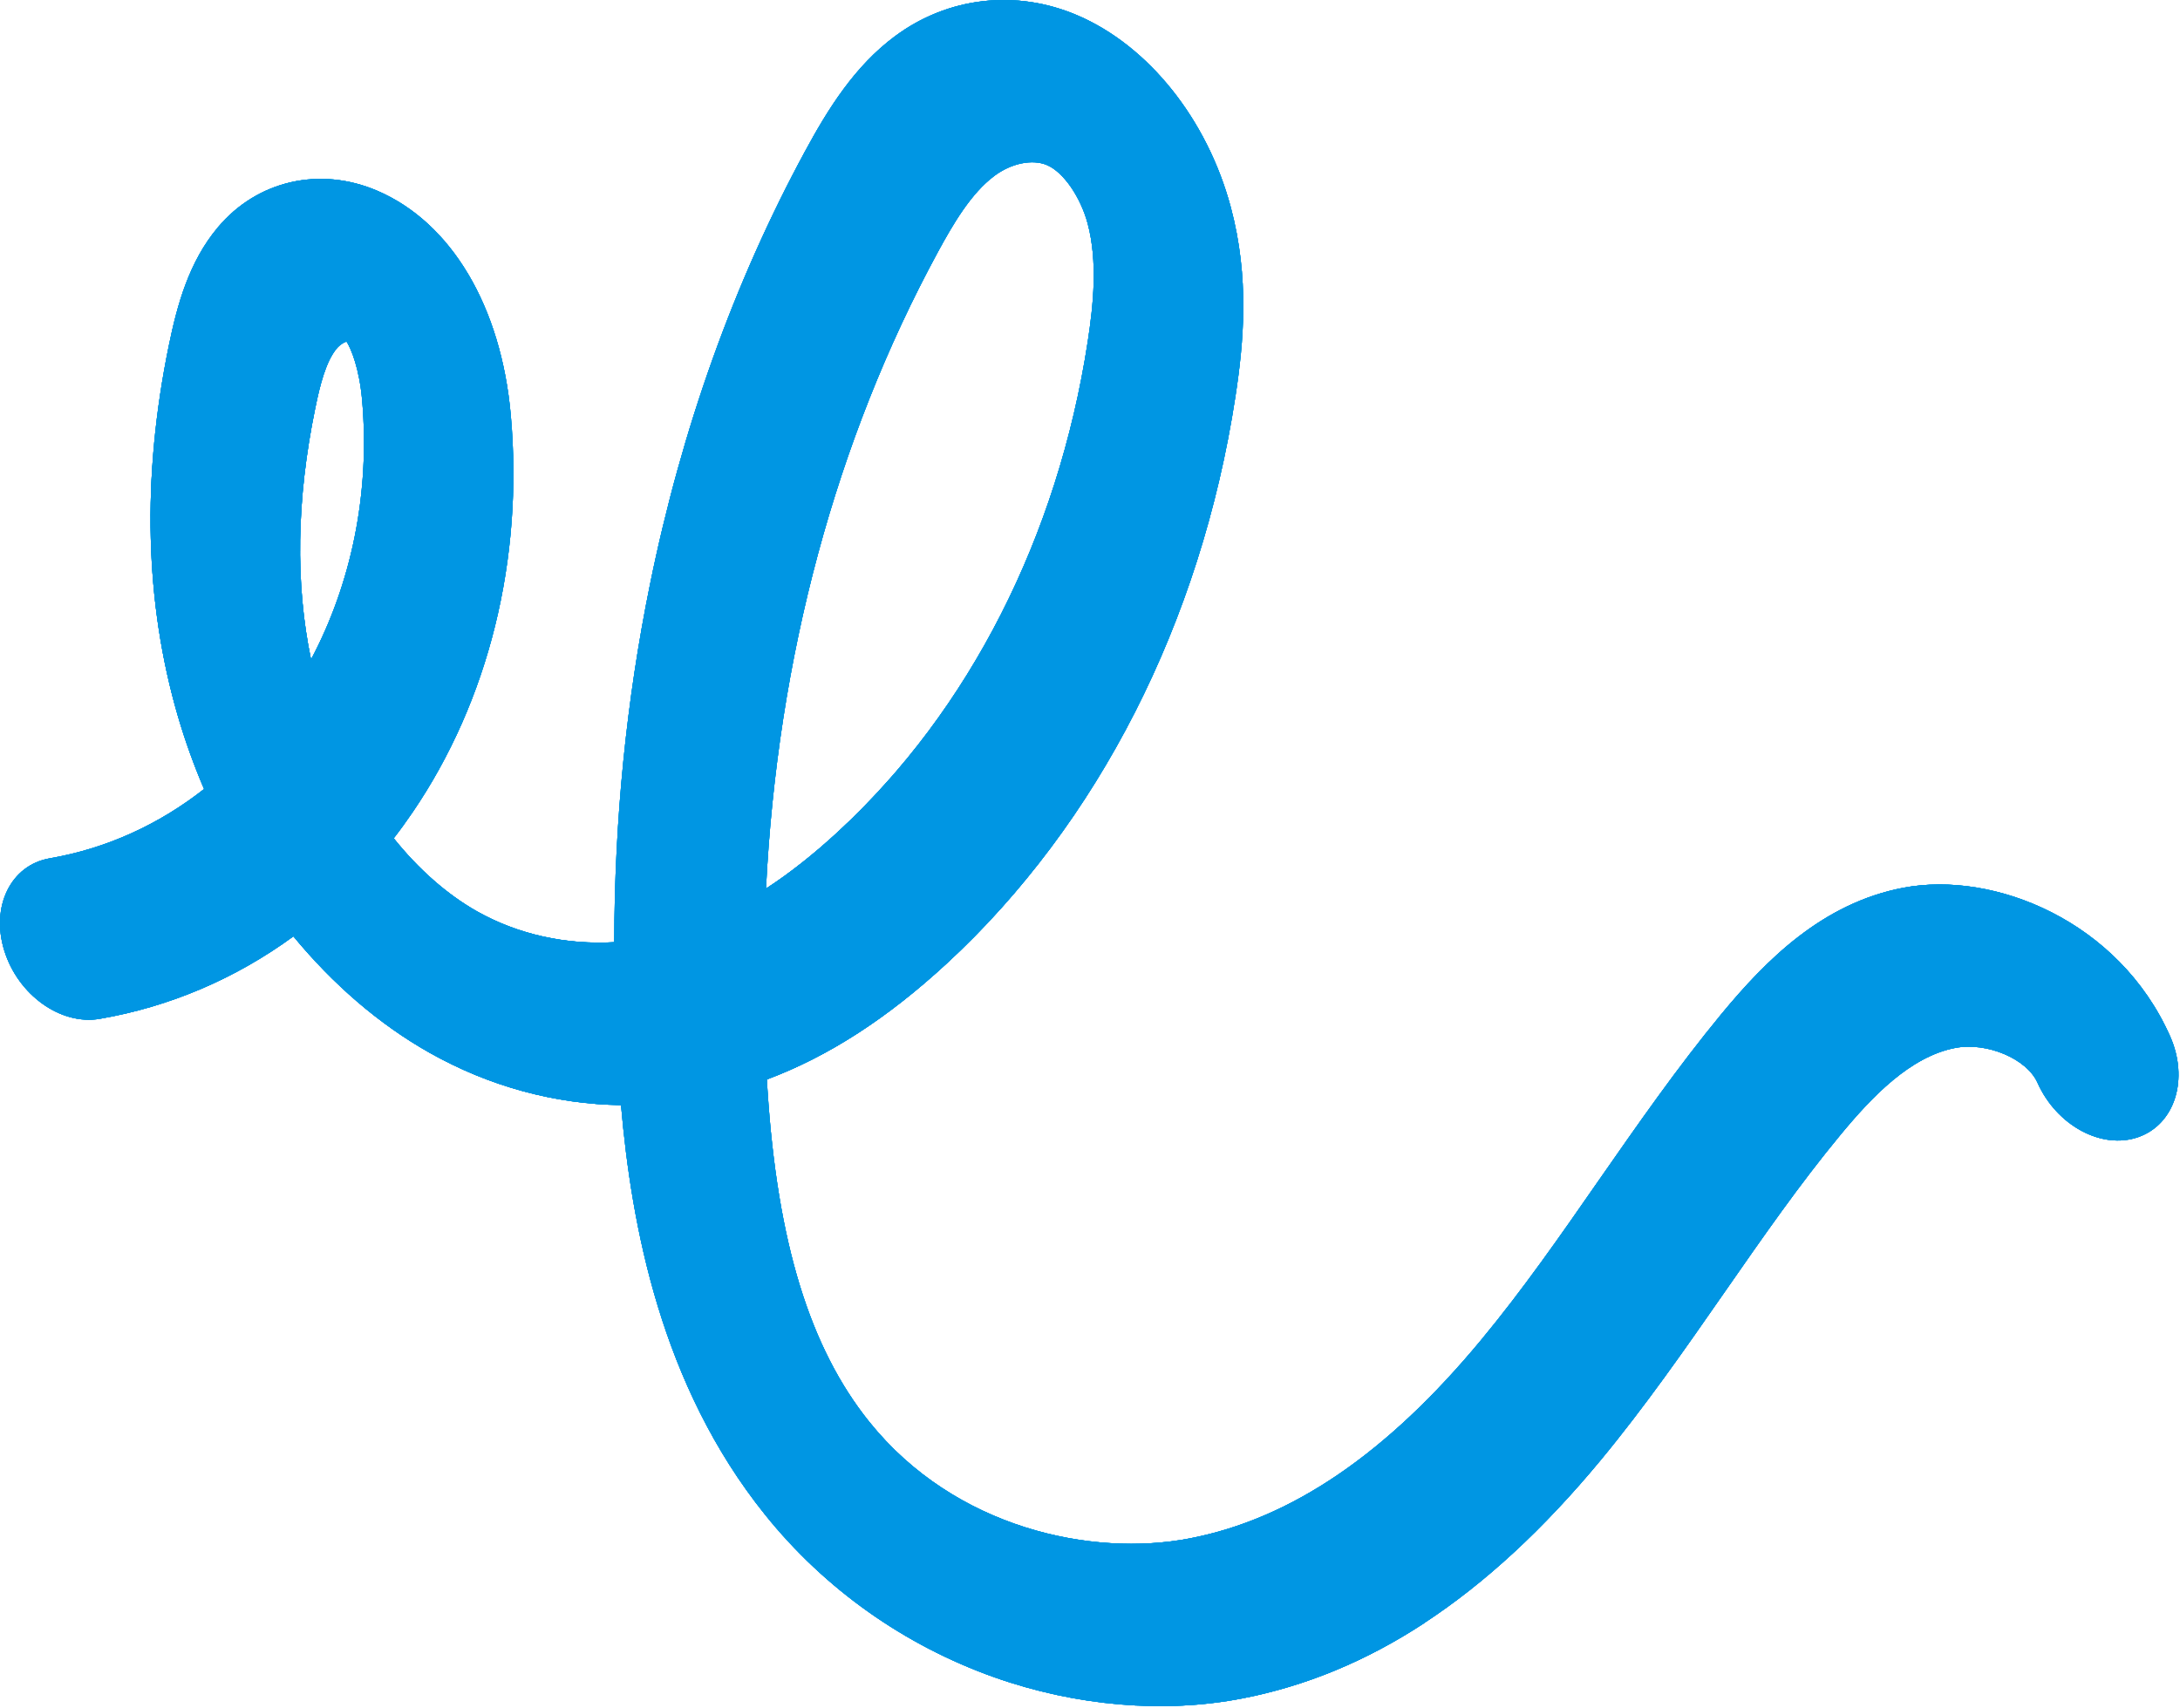 <?xml version="1.0" encoding="UTF-8"?> <svg xmlns="http://www.w3.org/2000/svg" width="245" height="192" viewBox="0 0 245 192" fill="none"><path d="M160.085 182.428C153.525 186.728 146.725 189.528 139.605 190.908C130.795 192.618 120.905 191.768 111.775 188.538C101.625 184.938 92.705 178.618 85.985 170.258C74.245 155.648 70.965 137.688 69.795 124.218C62.365 124.108 54.985 122.118 48.275 118.328C42.635 115.148 37.435 110.658 32.975 105.248C26.505 109.978 19.115 113.158 11.205 114.518C6.835 115.268 2.035 111.848 0.485 106.858C-1.065 101.878 1.225 97.228 5.595 96.478C12.025 95.368 17.905 92.638 22.935 88.688C21.805 86.048 20.825 83.328 20.005 80.538C16.265 67.728 15.925 53.708 18.975 38.838C19.925 34.218 21.245 29.418 24.475 25.568C28.895 20.288 35.945 18.668 42.415 21.448C50.725 25.018 56.325 34.448 57.405 46.668C58.845 62.888 54.925 78.728 46.385 91.278C45.695 92.288 44.985 93.278 44.245 94.228C47.025 97.698 50.225 100.528 53.615 102.448C58.205 105.038 63.605 106.218 69.035 105.908C69.055 92.208 70.395 78.738 73.045 65.718C76.615 48.158 82.475 31.778 90.465 17.028C93.025 12.298 96.025 7.458 100.575 4.078C106.525 -0.352 114.205 -1.232 121.095 1.728C129.075 5.148 135.665 13.398 138.315 23.268C140.445 31.208 139.775 38.518 138.835 44.618C134.955 69.948 123.435 92.568 106.395 108.298C99.725 114.458 93.075 118.758 86.185 121.328C86.205 121.718 86.235 122.118 86.255 122.508C87.365 139.638 91.005 151.498 97.705 159.828C107.345 171.818 122.735 175.038 133.715 172.918C145.145 170.708 155.855 163.408 166.455 150.618C171.105 145.008 175.275 139.018 179.675 132.678C184.015 126.448 188.495 119.998 193.445 113.998C198.445 107.948 204.785 101.528 213.895 99.788C224.115 97.838 238.125 103.528 243.875 116.448C246.025 121.278 244.435 126.358 240.325 127.808C236.215 129.258 231.135 126.518 228.985 121.698C227.785 119.008 223.295 117.108 219.745 117.788C214.685 118.758 210.395 123.258 206.855 127.538C202.245 133.108 198.125 139.048 193.755 145.328C189.385 151.618 184.855 158.128 179.845 164.178C173.435 171.908 166.875 177.968 160.065 182.428H160.085ZM86.075 99.888C88.755 98.148 91.445 96.018 94.185 93.488C108.925 79.878 118.885 60.318 122.245 38.408C122.885 34.248 123.375 29.418 122.245 25.148C121.435 22.118 119.505 19.338 117.675 18.558C116.045 17.858 113.665 18.338 111.765 19.758C109.115 21.728 107.085 25.228 105.385 28.358C93.925 49.498 87.375 73.888 86.085 99.888H86.075ZM38.425 38.648C38.225 38.778 38.025 38.948 37.845 39.168C36.635 40.608 35.965 43.258 35.425 45.898C33.325 56.108 33.175 65.588 34.955 74.128C39.445 65.658 41.625 55.518 40.695 44.938C40.385 41.468 39.485 39.218 38.945 38.388C38.795 38.438 38.615 38.518 38.425 38.648Z" fill="#0096E2"></path><path d="M160.085 182.428C153.525 186.728 146.725 189.528 139.605 190.908C130.795 192.618 120.905 191.768 111.775 188.538C101.625 184.938 92.705 178.618 85.985 170.258C74.245 155.648 70.965 137.688 69.795 124.218C62.365 124.108 54.985 122.118 48.275 118.328C42.635 115.148 37.435 110.658 32.975 105.248C26.505 109.978 19.115 113.158 11.205 114.518C6.835 115.268 2.035 111.848 0.485 106.858C-1.065 101.878 1.225 97.228 5.595 96.478C12.025 95.368 17.905 92.638 22.935 88.688C21.805 86.048 20.825 83.328 20.005 80.538C16.265 67.728 15.925 53.708 18.975 38.838C19.925 34.218 21.245 29.418 24.475 25.568C28.895 20.288 35.945 18.668 42.415 21.448C50.725 25.018 56.325 34.448 57.405 46.668C58.845 62.888 54.925 78.728 46.385 91.278C45.695 92.288 44.985 93.278 44.245 94.228C47.025 97.698 50.225 100.528 53.615 102.448C58.205 105.038 63.605 106.218 69.035 105.908C69.055 92.208 70.395 78.738 73.045 65.718C76.615 48.158 82.475 31.778 90.465 17.028C93.025 12.298 96.025 7.458 100.575 4.078C106.525 -0.352 114.205 -1.232 121.095 1.728C129.075 5.148 135.665 13.398 138.315 23.268C140.445 31.208 139.775 38.518 138.835 44.618C134.955 69.948 123.435 92.568 106.395 108.298C99.725 114.458 93.075 118.758 86.185 121.328C86.205 121.718 86.235 122.118 86.255 122.508C87.365 139.638 91.005 151.498 97.705 159.828C107.345 171.818 122.735 175.038 133.715 172.918C145.145 170.708 155.855 163.408 166.455 150.618C171.105 145.008 175.275 139.018 179.675 132.678C184.015 126.448 188.495 119.998 193.445 113.998C198.445 107.948 204.785 101.528 213.895 99.788C224.115 97.838 238.125 103.528 243.875 116.448C246.025 121.278 244.435 126.358 240.325 127.808C236.215 129.258 231.135 126.518 228.985 121.698C227.785 119.008 223.295 117.108 219.745 117.788C214.685 118.758 210.395 123.258 206.855 127.538C202.245 133.108 198.125 139.048 193.755 145.328C189.385 151.618 184.855 158.128 179.845 164.178C173.435 171.908 166.875 177.968 160.065 182.428H160.085ZM86.075 99.888C88.755 98.148 91.445 96.018 94.185 93.488C108.925 79.878 118.885 60.318 122.245 38.408C122.885 34.248 123.375 29.418 122.245 25.148C121.435 22.118 119.505 19.338 117.675 18.558C116.045 17.858 113.665 18.338 111.765 19.758C109.115 21.728 107.085 25.228 105.385 28.358C93.925 49.498 87.375 73.888 86.085 99.888H86.075ZM38.425 38.648C38.225 38.778 38.025 38.948 37.845 39.168C36.635 40.608 35.965 43.258 35.425 45.898C33.325 56.108 33.175 65.588 34.955 74.128C39.445 65.658 41.625 55.518 40.695 44.938C40.385 41.468 39.485 39.218 38.945 38.388C38.795 38.438 38.615 38.518 38.425 38.648Z" fill="#0096E2"></path><path d="M160.085 182.428C153.525 186.728 146.725 189.528 139.605 190.908C130.795 192.618 120.905 191.768 111.775 188.538C101.625 184.938 92.705 178.618 85.985 170.258C74.245 155.648 70.965 137.688 69.795 124.218C62.365 124.108 54.985 122.118 48.275 118.328C42.635 115.148 37.435 110.658 32.975 105.248C26.505 109.978 19.115 113.158 11.205 114.518C6.835 115.268 2.035 111.848 0.485 106.858C-1.065 101.878 1.225 97.228 5.595 96.478C12.025 95.368 17.905 92.638 22.935 88.688C21.805 86.048 20.825 83.328 20.005 80.538C16.265 67.728 15.925 53.708 18.975 38.838C19.925 34.218 21.245 29.418 24.475 25.568C28.895 20.288 35.945 18.668 42.415 21.448C50.725 25.018 56.325 34.448 57.405 46.668C58.845 62.888 54.925 78.728 46.385 91.278C45.695 92.288 44.985 93.278 44.245 94.228C47.025 97.698 50.225 100.528 53.615 102.448C58.205 105.038 63.605 106.218 69.035 105.908C69.055 92.208 70.395 78.738 73.045 65.718C76.615 48.158 82.475 31.778 90.465 17.028C93.025 12.298 96.025 7.458 100.575 4.078C106.525 -0.352 114.205 -1.232 121.095 1.728C129.075 5.148 135.665 13.398 138.315 23.268C140.445 31.208 139.775 38.518 138.835 44.618C134.955 69.948 123.435 92.568 106.395 108.298C99.725 114.458 93.075 118.758 86.185 121.328C86.205 121.718 86.235 122.118 86.255 122.508C87.365 139.638 91.005 151.498 97.705 159.828C107.345 171.818 122.735 175.038 133.715 172.918C145.145 170.708 155.855 163.408 166.455 150.618C171.105 145.008 175.275 139.018 179.675 132.678C184.015 126.448 188.495 119.998 193.445 113.998C198.445 107.948 204.785 101.528 213.895 99.788C224.115 97.838 238.125 103.528 243.875 116.448C246.025 121.278 244.435 126.358 240.325 127.808C236.215 129.258 231.135 126.518 228.985 121.698C227.785 119.008 223.295 117.108 219.745 117.788C214.685 118.758 210.395 123.258 206.855 127.538C202.245 133.108 198.125 139.048 193.755 145.328C189.385 151.618 184.855 158.128 179.845 164.178C173.435 171.908 166.875 177.968 160.065 182.428H160.085ZM86.075 99.888C88.755 98.148 91.445 96.018 94.185 93.488C108.925 79.878 118.885 60.318 122.245 38.408C122.885 34.248 123.375 29.418 122.245 25.148C121.435 22.118 119.505 19.338 117.675 18.558C116.045 17.858 113.665 18.338 111.765 19.758C109.115 21.728 107.085 25.228 105.385 28.358C93.925 49.498 87.375 73.888 86.085 99.888H86.075ZM38.425 38.648C38.225 38.778 38.025 38.948 37.845 39.168C36.635 40.608 35.965 43.258 35.425 45.898C33.325 56.108 33.175 65.588 34.955 74.128C39.445 65.658 41.625 55.518 40.695 44.938C40.385 41.468 39.485 39.218 38.945 38.388C38.795 38.438 38.615 38.518 38.425 38.648Z" fill="#0096E2"></path><path d="M160.085 182.428C153.525 186.728 146.725 189.528 139.605 190.908C130.795 192.618 120.905 191.768 111.775 188.538C101.625 184.938 92.705 178.618 85.985 170.258C74.245 155.648 70.965 137.688 69.795 124.218C62.365 124.108 54.985 122.118 48.275 118.328C42.635 115.148 37.435 110.658 32.975 105.248C26.505 109.978 19.115 113.158 11.205 114.518C6.835 115.268 2.035 111.848 0.485 106.858C-1.065 101.878 1.225 97.228 5.595 96.478C12.025 95.368 17.905 92.638 22.935 88.688C21.805 86.048 20.825 83.328 20.005 80.538C16.265 67.728 15.925 53.708 18.975 38.838C19.925 34.218 21.245 29.418 24.475 25.568C28.895 20.288 35.945 18.668 42.415 21.448C50.725 25.018 56.325 34.448 57.405 46.668C58.845 62.888 54.925 78.728 46.385 91.278C45.695 92.288 44.985 93.278 44.245 94.228C47.025 97.698 50.225 100.528 53.615 102.448C58.205 105.038 63.605 106.218 69.035 105.908C69.055 92.208 70.395 78.738 73.045 65.718C76.615 48.158 82.475 31.778 90.465 17.028C93.025 12.298 96.025 7.458 100.575 4.078C106.525 -0.352 114.205 -1.232 121.095 1.728C129.075 5.148 135.665 13.398 138.315 23.268C140.445 31.208 139.775 38.518 138.835 44.618C134.955 69.948 123.435 92.568 106.395 108.298C99.725 114.458 93.075 118.758 86.185 121.328C86.205 121.718 86.235 122.118 86.255 122.508C87.365 139.638 91.005 151.498 97.705 159.828C107.345 171.818 122.735 175.038 133.715 172.918C145.145 170.708 155.855 163.408 166.455 150.618C171.105 145.008 175.275 139.018 179.675 132.678C184.015 126.448 188.495 119.998 193.445 113.998C198.445 107.948 204.785 101.528 213.895 99.788C224.115 97.838 238.125 103.528 243.875 116.448C246.025 121.278 244.435 126.358 240.325 127.808C236.215 129.258 231.135 126.518 228.985 121.698C227.785 119.008 223.295 117.108 219.745 117.788C214.685 118.758 210.395 123.258 206.855 127.538C202.245 133.108 198.125 139.048 193.755 145.328C189.385 151.618 184.855 158.128 179.845 164.178C173.435 171.908 166.875 177.968 160.065 182.428H160.085ZM86.075 99.888C88.755 98.148 91.445 96.018 94.185 93.488C108.925 79.878 118.885 60.318 122.245 38.408C122.885 34.248 123.375 29.418 122.245 25.148C121.435 22.118 119.505 19.338 117.675 18.558C116.045 17.858 113.665 18.338 111.765 19.758C109.115 21.728 107.085 25.228 105.385 28.358C93.925 49.498 87.375 73.888 86.085 99.888H86.075ZM38.425 38.648C38.225 38.778 38.025 38.948 37.845 39.168C36.635 40.608 35.965 43.258 35.425 45.898C33.325 56.108 33.175 65.588 34.955 74.128C39.445 65.658 41.625 55.518 40.695 44.938C40.385 41.468 39.485 39.218 38.945 38.388C38.795 38.438 38.615 38.518 38.425 38.648Z" fill="#0096E2"></path><path d="M94.185 93.488C91.445 96.018 88.755 98.148 86.075 99.888L86.185 121.338C93.075 118.758 99.725 114.468 106.395 108.308C109.415 105.518 112.265 102.508 114.925 99.298L99.915 87.618C98.095 89.678 96.175 91.648 94.175 93.498H94.185V93.488Z" fill="#0096E2"></path><path d="M53.625 102.438C50.235 100.528 47.035 97.688 44.255 94.218L32.985 105.238C37.445 110.648 42.635 115.138 48.285 118.318C55.005 122.098 62.375 124.098 69.805 124.208C68.805 118.348 68.615 112.228 69.055 105.898C63.625 106.208 58.215 105.018 53.635 102.438H53.625Z" fill="#0096E2"></path><path d="M35.425 45.888C35.485 45.598 35.545 45.308 35.605 45.018C35.415 42.788 35.265 41.398 35.265 41.398L17.125 52.308C16.465 62.208 17.425 71.658 20.005 80.518C20.815 83.308 21.805 86.038 22.935 88.668C22.935 88.668 31.875 81.228 34.945 74.118C33.165 65.568 33.315 56.098 35.415 45.888H35.425Z" fill="#0096E2"></path><path opacity="0.3" d="M160.085 182.428C153.525 186.728 146.725 189.528 139.605 190.908C130.795 192.618 120.905 191.768 111.775 188.538C101.625 184.938 92.705 178.618 85.985 170.258C74.245 155.648 70.965 137.688 69.795 124.218C62.365 124.108 54.985 122.118 48.275 118.328C42.635 115.148 37.435 110.658 32.975 105.248C26.505 109.978 19.115 113.158 11.205 114.518C6.835 115.268 2.035 111.848 0.485 106.858C-1.065 101.878 1.225 97.228 5.595 96.478C12.025 95.368 17.905 92.638 22.935 88.688C21.805 86.048 20.825 83.328 20.005 80.538C16.265 67.728 15.925 53.708 18.975 38.838C19.925 34.218 21.245 29.418 24.475 25.568C28.895 20.288 35.945 18.668 42.415 21.448C50.725 25.018 56.325 34.448 57.405 46.668C58.845 62.888 54.925 78.728 46.385 91.278C45.695 92.288 44.985 93.278 44.245 94.228C47.025 97.698 50.225 100.528 53.615 102.448C58.205 105.038 63.605 106.218 69.035 105.908C69.055 92.208 70.395 78.738 73.045 65.718C76.615 48.158 82.475 31.778 90.465 17.028C93.025 12.298 96.025 7.458 100.575 4.078C106.525 -0.352 114.205 -1.232 121.095 1.728C129.075 5.148 135.665 13.398 138.315 23.268C140.445 31.208 139.775 38.518 138.835 44.618C134.955 69.948 123.435 92.568 106.395 108.298C99.725 114.458 93.075 118.758 86.185 121.328C86.205 121.718 86.235 122.118 86.255 122.508C87.365 139.638 91.005 151.498 97.705 159.828C107.345 171.818 122.735 175.038 133.715 172.918C145.145 170.708 155.855 163.408 166.455 150.618C171.105 145.008 175.275 139.018 179.675 132.678C184.015 126.448 188.495 119.998 193.445 113.998C198.445 107.948 204.785 101.528 213.895 99.788C224.115 97.838 238.125 103.528 243.875 116.448C246.025 121.278 244.435 126.358 240.325 127.808C236.215 129.258 231.135 126.518 228.985 121.698C227.785 119.008 223.295 117.108 219.745 117.788C214.685 118.758 210.395 123.258 206.855 127.538C202.245 133.108 198.125 139.048 193.755 145.328C189.385 151.618 184.855 158.128 179.845 164.178C173.435 171.908 166.875 177.968 160.065 182.428H160.085ZM86.075 99.888C88.755 98.148 91.445 96.018 94.185 93.488C108.925 79.878 118.885 60.318 122.245 38.408C122.885 34.248 123.375 29.418 122.245 25.148C121.435 22.118 119.505 19.338 117.675 18.558C116.045 17.858 113.665 18.338 111.765 19.758C109.115 21.728 107.085 25.228 105.385 28.358C93.925 49.498 87.375 73.888 86.085 99.888H86.075ZM38.425 38.648C38.225 38.778 38.025 38.948 37.845 39.168C36.635 40.608 35.965 43.258 35.425 45.898C33.325 56.108 33.175 65.588 34.955 74.128C39.445 65.658 41.625 55.518 40.695 44.938C40.385 41.468 39.485 39.218 38.945 38.388C38.795 38.438 38.615 38.518 38.425 38.648Z" fill="#0096E2"></path></svg> 